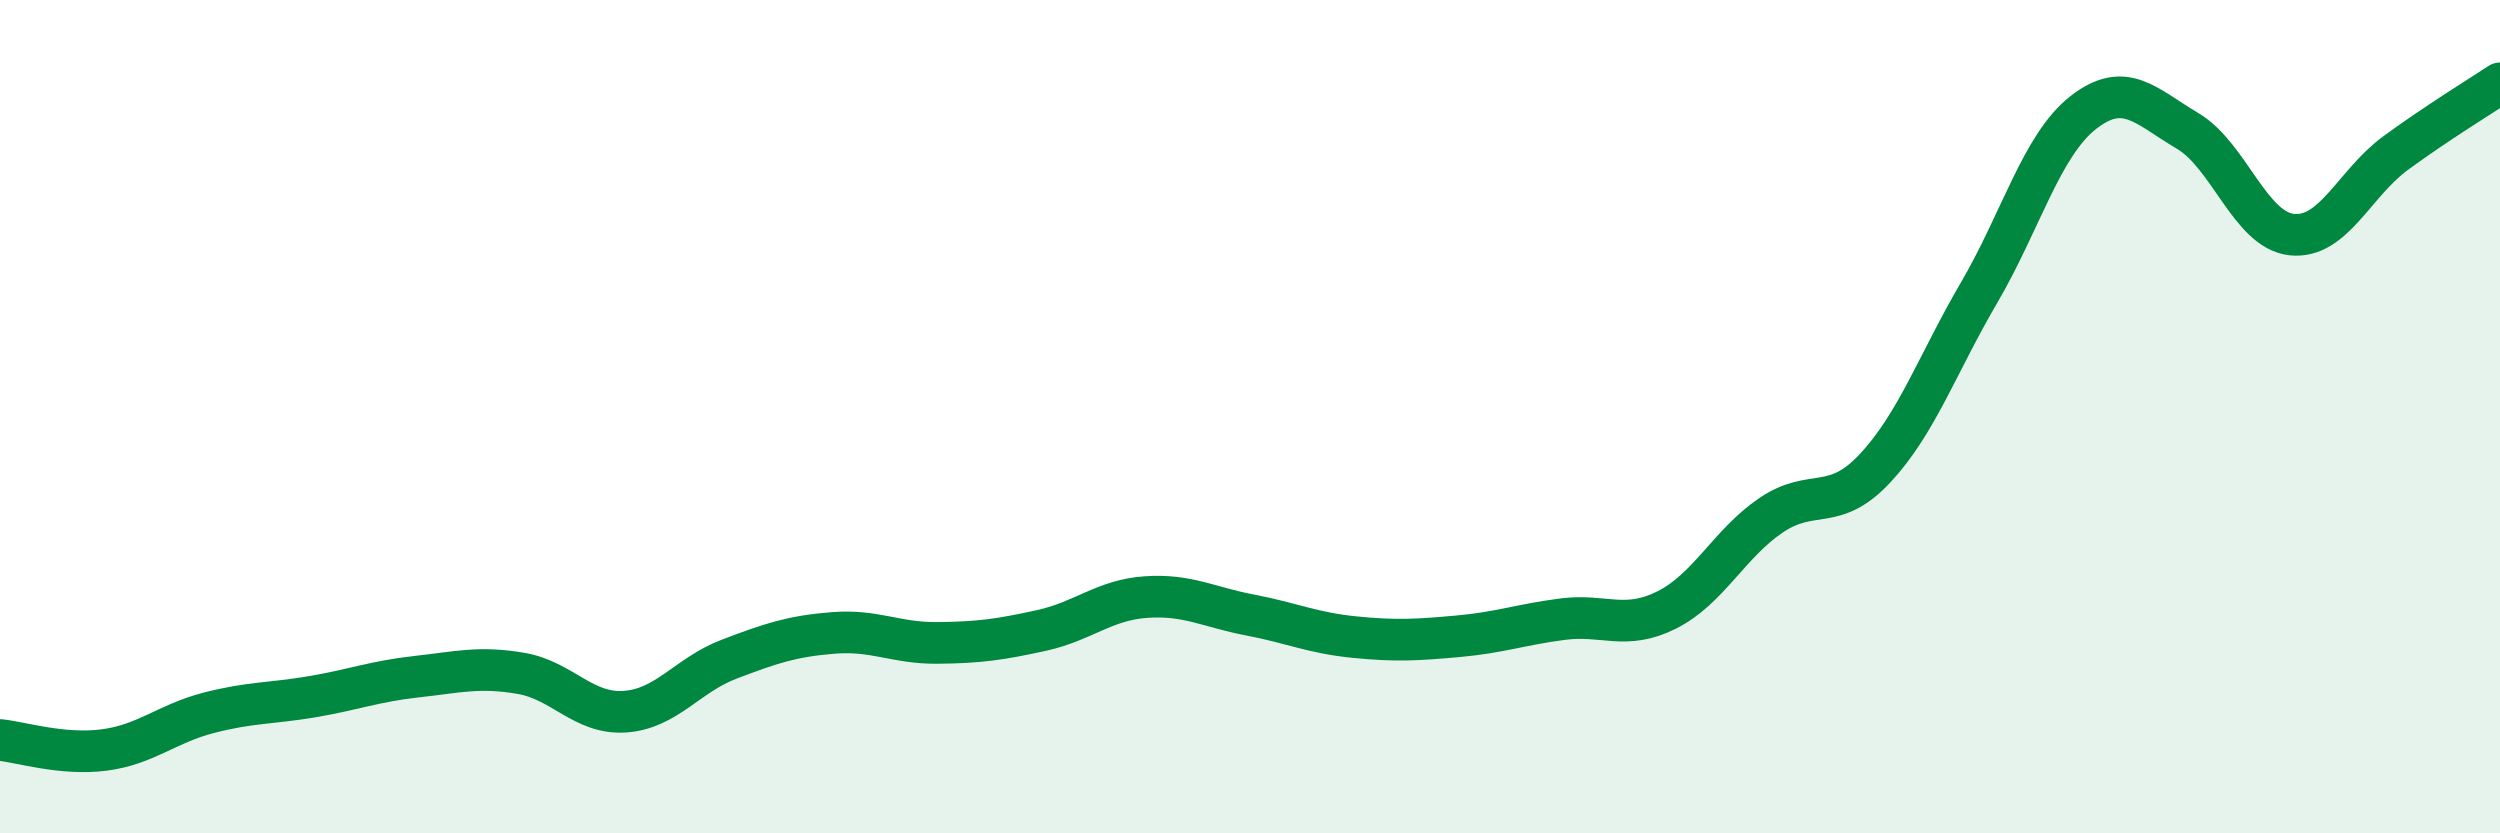 
    <svg width="60" height="20" viewBox="0 0 60 20" xmlns="http://www.w3.org/2000/svg">
      <path
        d="M 0,17.76 C 0.5,17.81 1.5,18.13 2.5,18 C 3.5,17.87 4,17.37 5,17.11 C 6,16.85 6.5,16.89 7.5,16.72 C 8.5,16.55 9,16.35 10,16.24 C 11,16.13 11.5,15.99 12.5,16.16 C 13.5,16.33 14,17.15 15,17.08 C 16,17.01 16.5,16.2 17.5,15.82 C 18.5,15.44 19,15.27 20,15.19 C 21,15.11 21.5,15.44 22.5,15.43 C 23.5,15.42 24,15.35 25,15.13 C 26,14.91 26.5,14.4 27.5,14.33 C 28.5,14.26 29,14.57 30,14.76 C 31,14.95 31.5,15.19 32.5,15.29 C 33.5,15.39 34,15.36 35,15.27 C 36,15.18 36.5,14.99 37.5,14.86 C 38.5,14.73 39,15.14 40,14.64 C 41,14.14 41.5,13.05 42.5,12.37 C 43.5,11.69 44,12.31 45,11.24 C 46,10.17 46.5,8.73 47.5,7.02 C 48.5,5.31 49,3.48 50,2.7 C 51,1.92 51.5,2.55 52.5,3.14 C 53.5,3.73 54,5.52 55,5.63 C 56,5.74 56.5,4.4 57.5,3.67 C 58.5,2.94 59.5,2.33 60,2L60 20L0 20Z"
        fill="#008740"
        opacity="0.1"
        stroke-linecap="round"
        stroke-linejoin="round"
      />
      <path
        d="M 0,17.76 C 0.5,17.81 1.5,18.13 2.5,18 C 3.5,17.87 4,17.37 5,17.11 C 6,16.85 6.5,16.89 7.5,16.72 C 8.5,16.55 9,16.35 10,16.24 C 11,16.13 11.5,15.99 12.5,16.16 C 13.5,16.33 14,17.15 15,17.08 C 16,17.01 16.5,16.2 17.5,15.82 C 18.5,15.44 19,15.27 20,15.19 C 21,15.11 21.5,15.44 22.5,15.43 C 23.5,15.42 24,15.35 25,15.13 C 26,14.91 26.5,14.4 27.5,14.33 C 28.5,14.26 29,14.57 30,14.76 C 31,14.95 31.5,15.19 32.5,15.29 C 33.5,15.39 34,15.36 35,15.27 C 36,15.18 36.5,14.99 37.5,14.86 C 38.5,14.73 39,15.14 40,14.64 C 41,14.14 41.5,13.05 42.5,12.37 C 43.5,11.69 44,12.31 45,11.24 C 46,10.17 46.5,8.73 47.5,7.02 C 48.5,5.31 49,3.48 50,2.7 C 51,1.92 51.5,2.55 52.5,3.14 C 53.5,3.73 54,5.52 55,5.63 C 56,5.74 56.5,4.4 57.5,3.67 C 58.5,2.94 59.5,2.33 60,2"
        stroke="#008740"
        stroke-width="1"
        fill="none"
        stroke-linecap="round"
        stroke-linejoin="round"
      />
    </svg>
  
